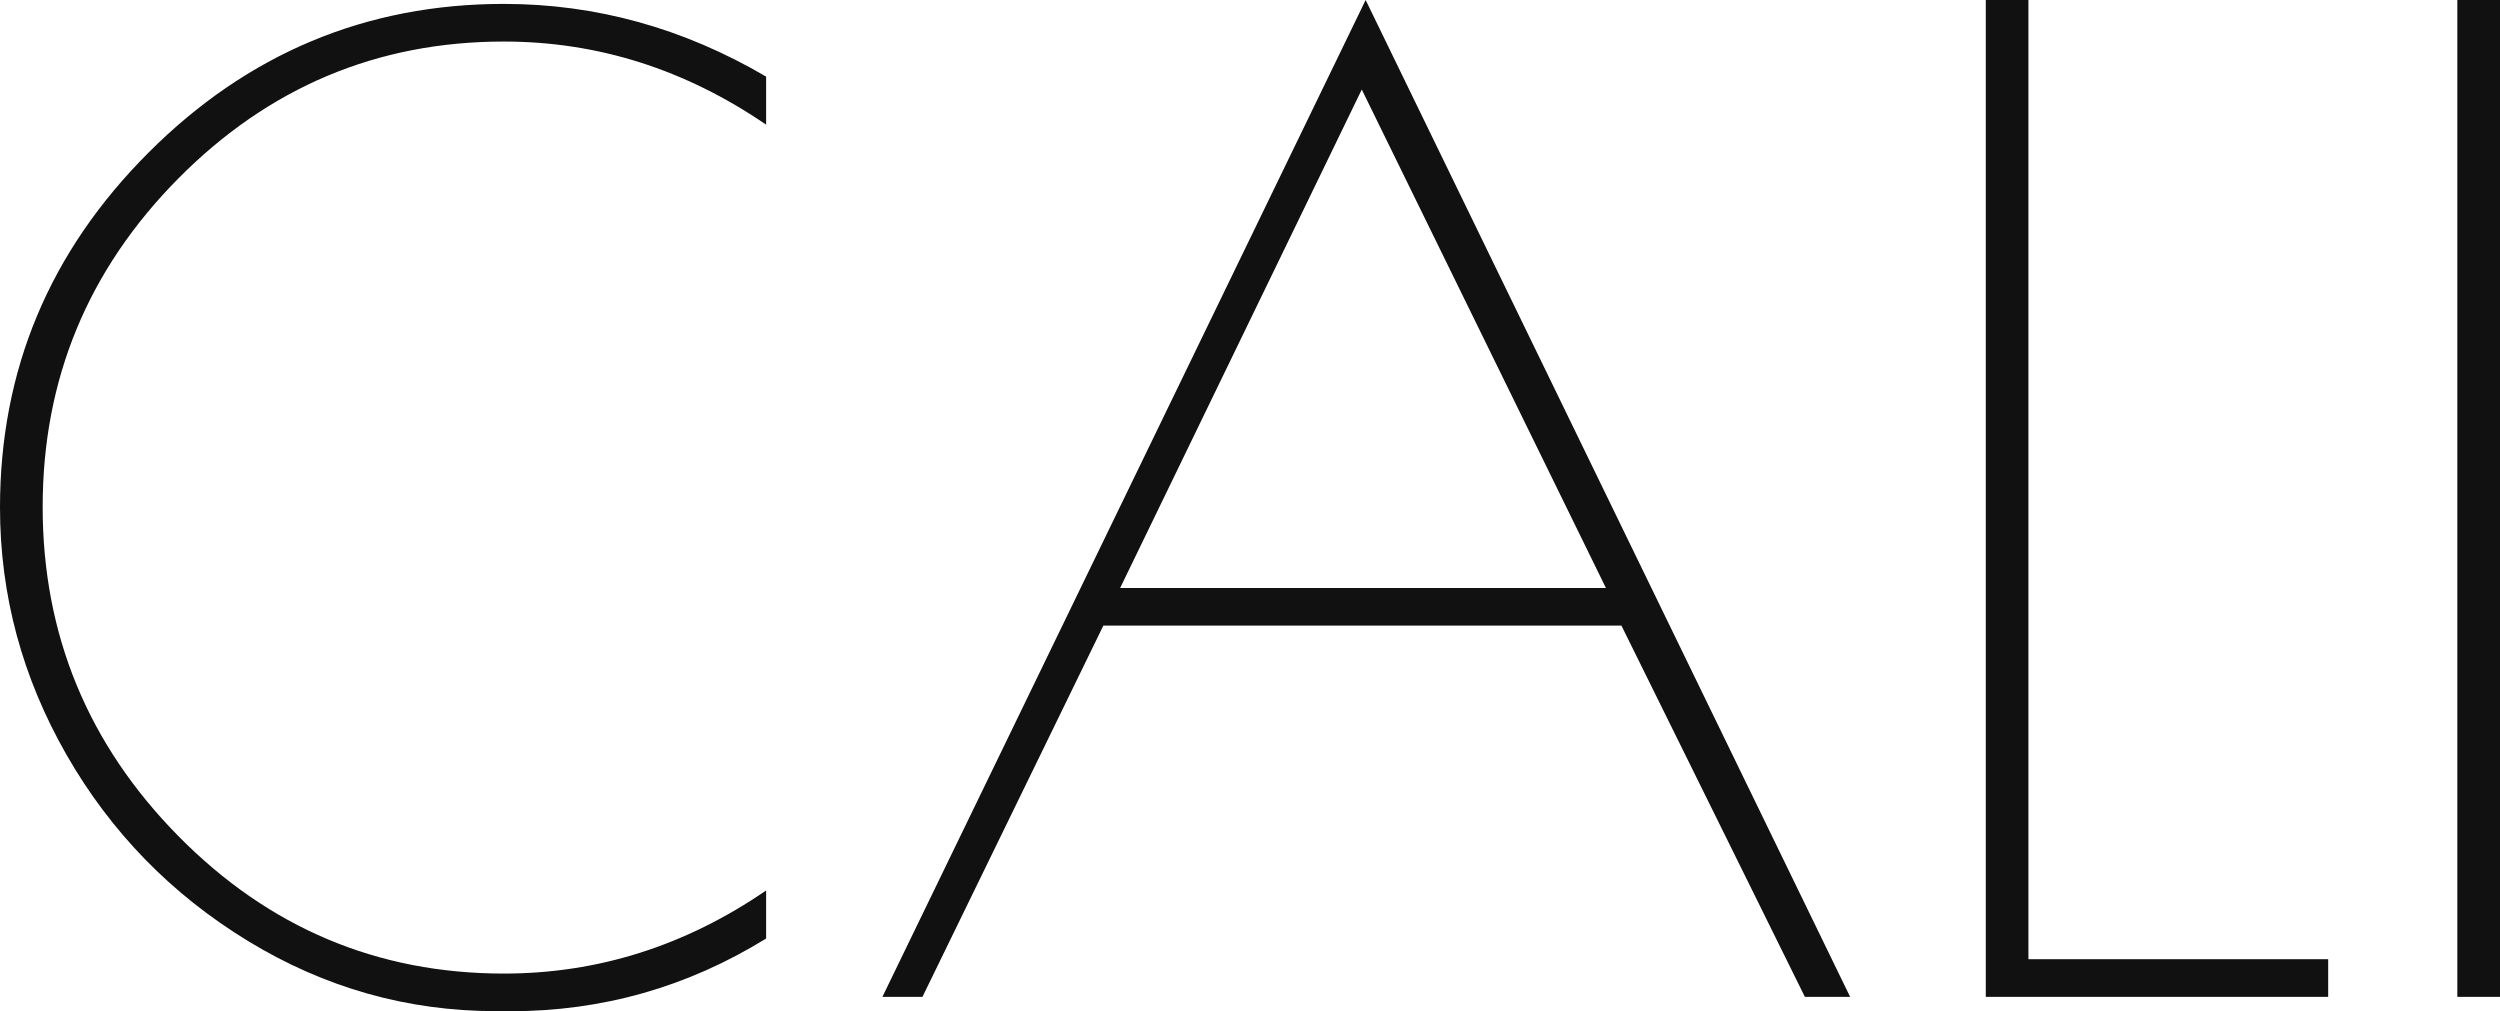 <svg width="89" height="36" viewBox="0 0 89 36" fill="none" xmlns="http://www.w3.org/2000/svg">
<path d="M87.481 0H89V35.489H87.481V0ZM72.212 0V34.148H82.883V35.489H70.694V0H72.212ZM48.479 3.187L39.877 20.932H57.171L48.479 3.187ZM48.617 0L65.865 35.489H64.254L57.723 22.272H39.279L32.839 35.489H31.413L48.617 0ZM18.168 35.997H17.662C14.503 35.997 11.561 35.165 8.83 33.501C6.101 31.837 3.947 29.626 2.368 26.871C0.79 24.113 0 21.179 0 18.068C0 13.17 1.762 8.958 5.289 5.431C8.816 1.904 13.031 0.139 17.938 0.139C21.219 0.139 24.331 1.001 27.274 2.728V4.438C24.391 2.467 21.278 1.479 17.938 1.479C13.431 1.479 9.566 3.106 6.347 6.355C3.129 9.605 1.519 13.502 1.519 18.046C1.519 22.59 3.129 26.495 6.347 29.762C9.566 33.028 13.431 34.659 17.938 34.659C21.281 34.659 24.394 33.675 27.274 31.701V33.411C24.483 35.135 21.449 36 18.168 36V35.997Z" fill="#111111"/>
</svg>
